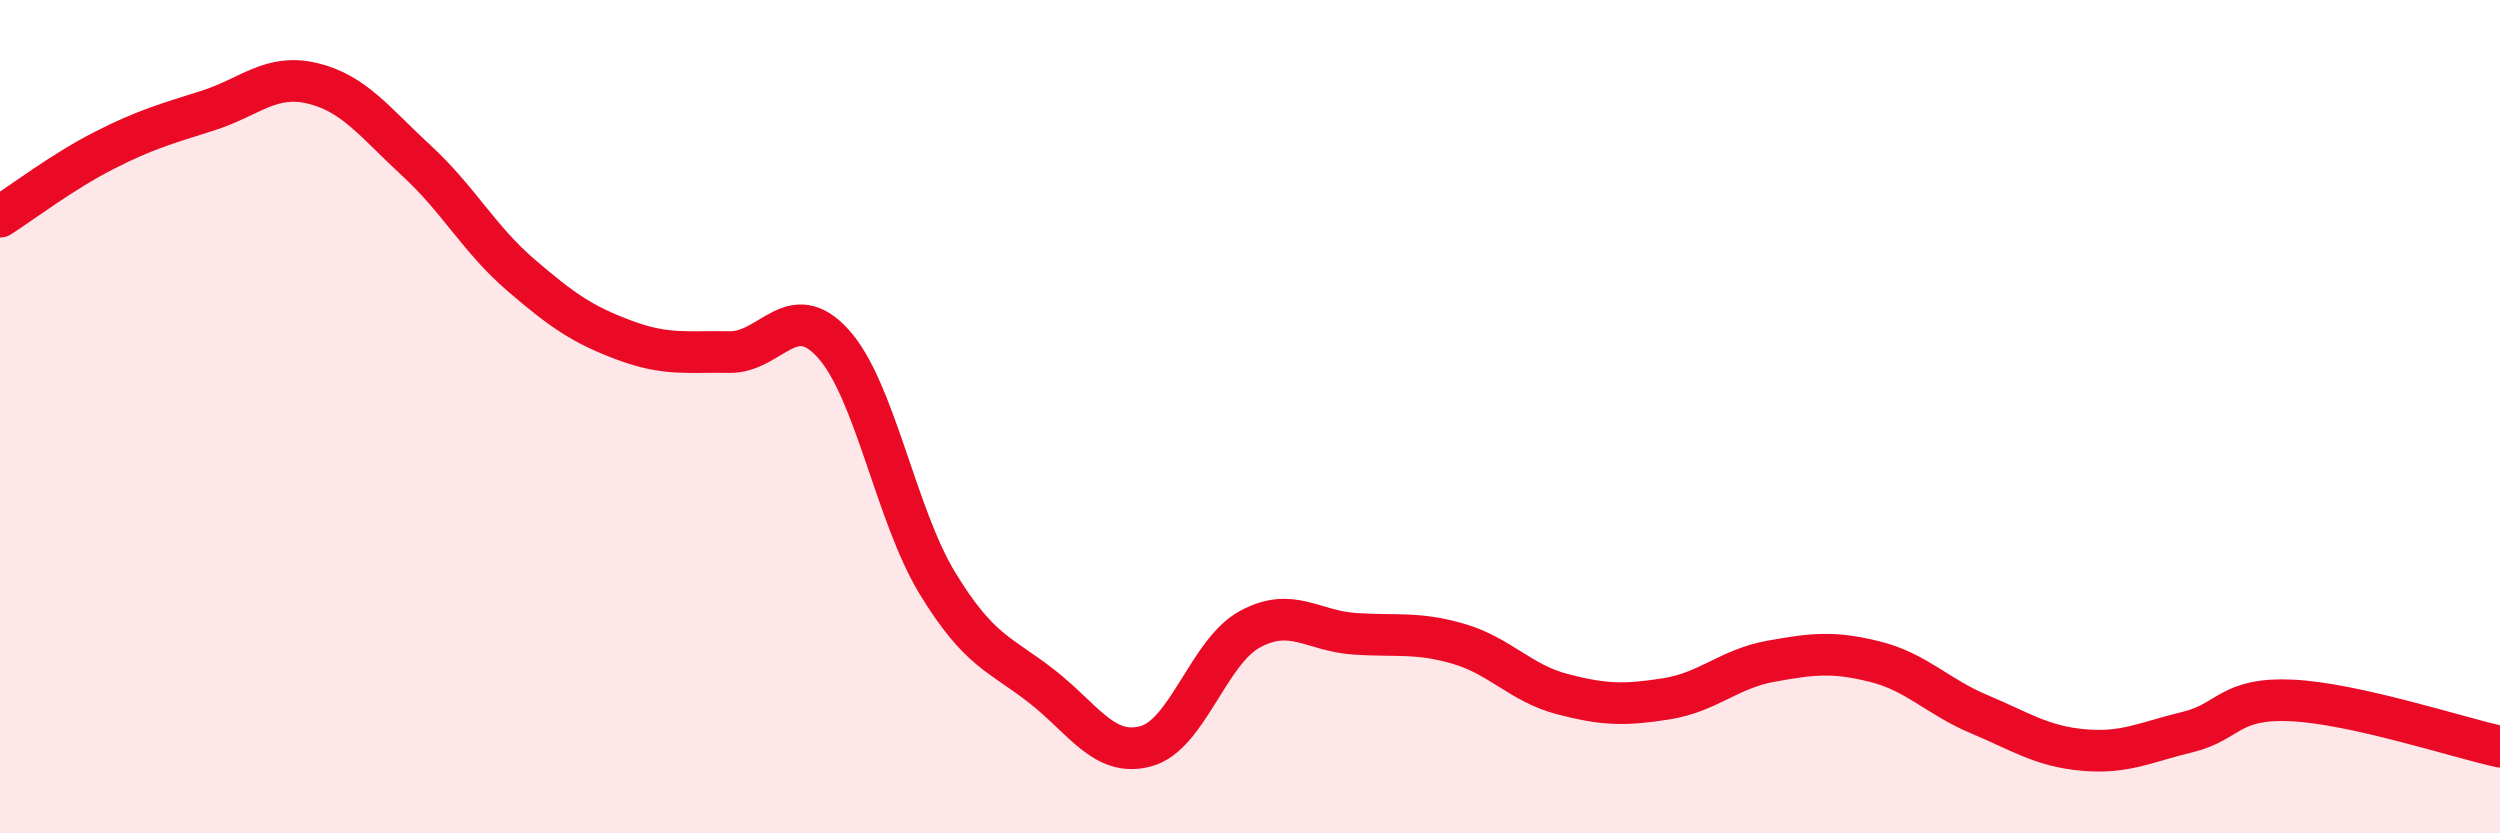 
    <svg width="60" height="20" viewBox="0 0 60 20" xmlns="http://www.w3.org/2000/svg">
      <path
        d="M 0,5.2 C 0.5,4.88 1.5,4.12 2.5,3.61 C 3.5,3.1 4,2.97 5,2.65 C 6,2.33 6.5,1.76 7.5,2 C 8.5,2.24 9,2.94 10,3.86 C 11,4.78 11.5,5.74 12.5,6.6 C 13.5,7.46 14,7.8 15,8.17 C 16,8.54 16.5,8.43 17.5,8.45 C 18.5,8.47 19,7.14 20,8.25 C 21,9.36 21.5,12.36 22.5,14 C 23.5,15.64 24,15.69 25,16.47 C 26,17.25 26.5,18.18 27.5,17.91 C 28.5,17.64 29,15.64 30,15.1 C 31,14.56 31.5,15.14 32.5,15.21 C 33.5,15.28 34,15.16 35,15.45 C 36,15.74 36.5,16.4 37.5,16.66 C 38.5,16.92 39,16.93 40,16.77 C 41,16.61 41.5,16.05 42.5,15.87 C 43.5,15.69 44,15.63 45,15.88 C 46,16.13 46.5,16.72 47.5,17.14 C 48.5,17.56 49,17.91 50,18 C 51,18.09 51.5,17.81 52.5,17.57 C 53.5,17.33 53.5,16.74 55,16.81 C 56.5,16.88 59,17.7 60,17.92L60 20L0 20Z"
        fill="#EB0A25"
        opacity="0.1"
        stroke-linecap="round"
        stroke-linejoin="round"
      />
      <path
        d="M 0,5.2 C 0.5,4.88 1.5,4.12 2.5,3.61 C 3.5,3.1 4,2.97 5,2.65 C 6,2.33 6.5,1.76 7.5,2 C 8.5,2.24 9,2.94 10,3.86 C 11,4.78 11.5,5.74 12.5,6.6 C 13.5,7.46 14,7.8 15,8.17 C 16,8.54 16.5,8.43 17.5,8.45 C 18.5,8.47 19,7.14 20,8.25 C 21,9.36 21.5,12.36 22.5,14 C 23.5,15.64 24,15.69 25,16.47 C 26,17.25 26.5,18.18 27.5,17.91 C 28.5,17.64 29,15.64 30,15.1 C 31,14.56 31.5,15.14 32.5,15.21 C 33.5,15.28 34,15.16 35,15.45 C 36,15.74 36.5,16.4 37.5,16.66 C 38.5,16.92 39,16.93 40,16.77 C 41,16.61 41.5,16.05 42.5,15.87 C 43.5,15.69 44,15.63 45,15.88 C 46,16.13 46.5,16.72 47.5,17.14 C 48.5,17.56 49,17.91 50,18 C 51,18.09 51.5,17.81 52.5,17.57 C 53.5,17.33 53.5,16.74 55,16.81 C 56.5,16.88 59,17.7 60,17.92"
        stroke="#EB0A25"
        stroke-width="1"
        fill="none"
        stroke-linecap="round"
        stroke-linejoin="round"
      />
    </svg>
  